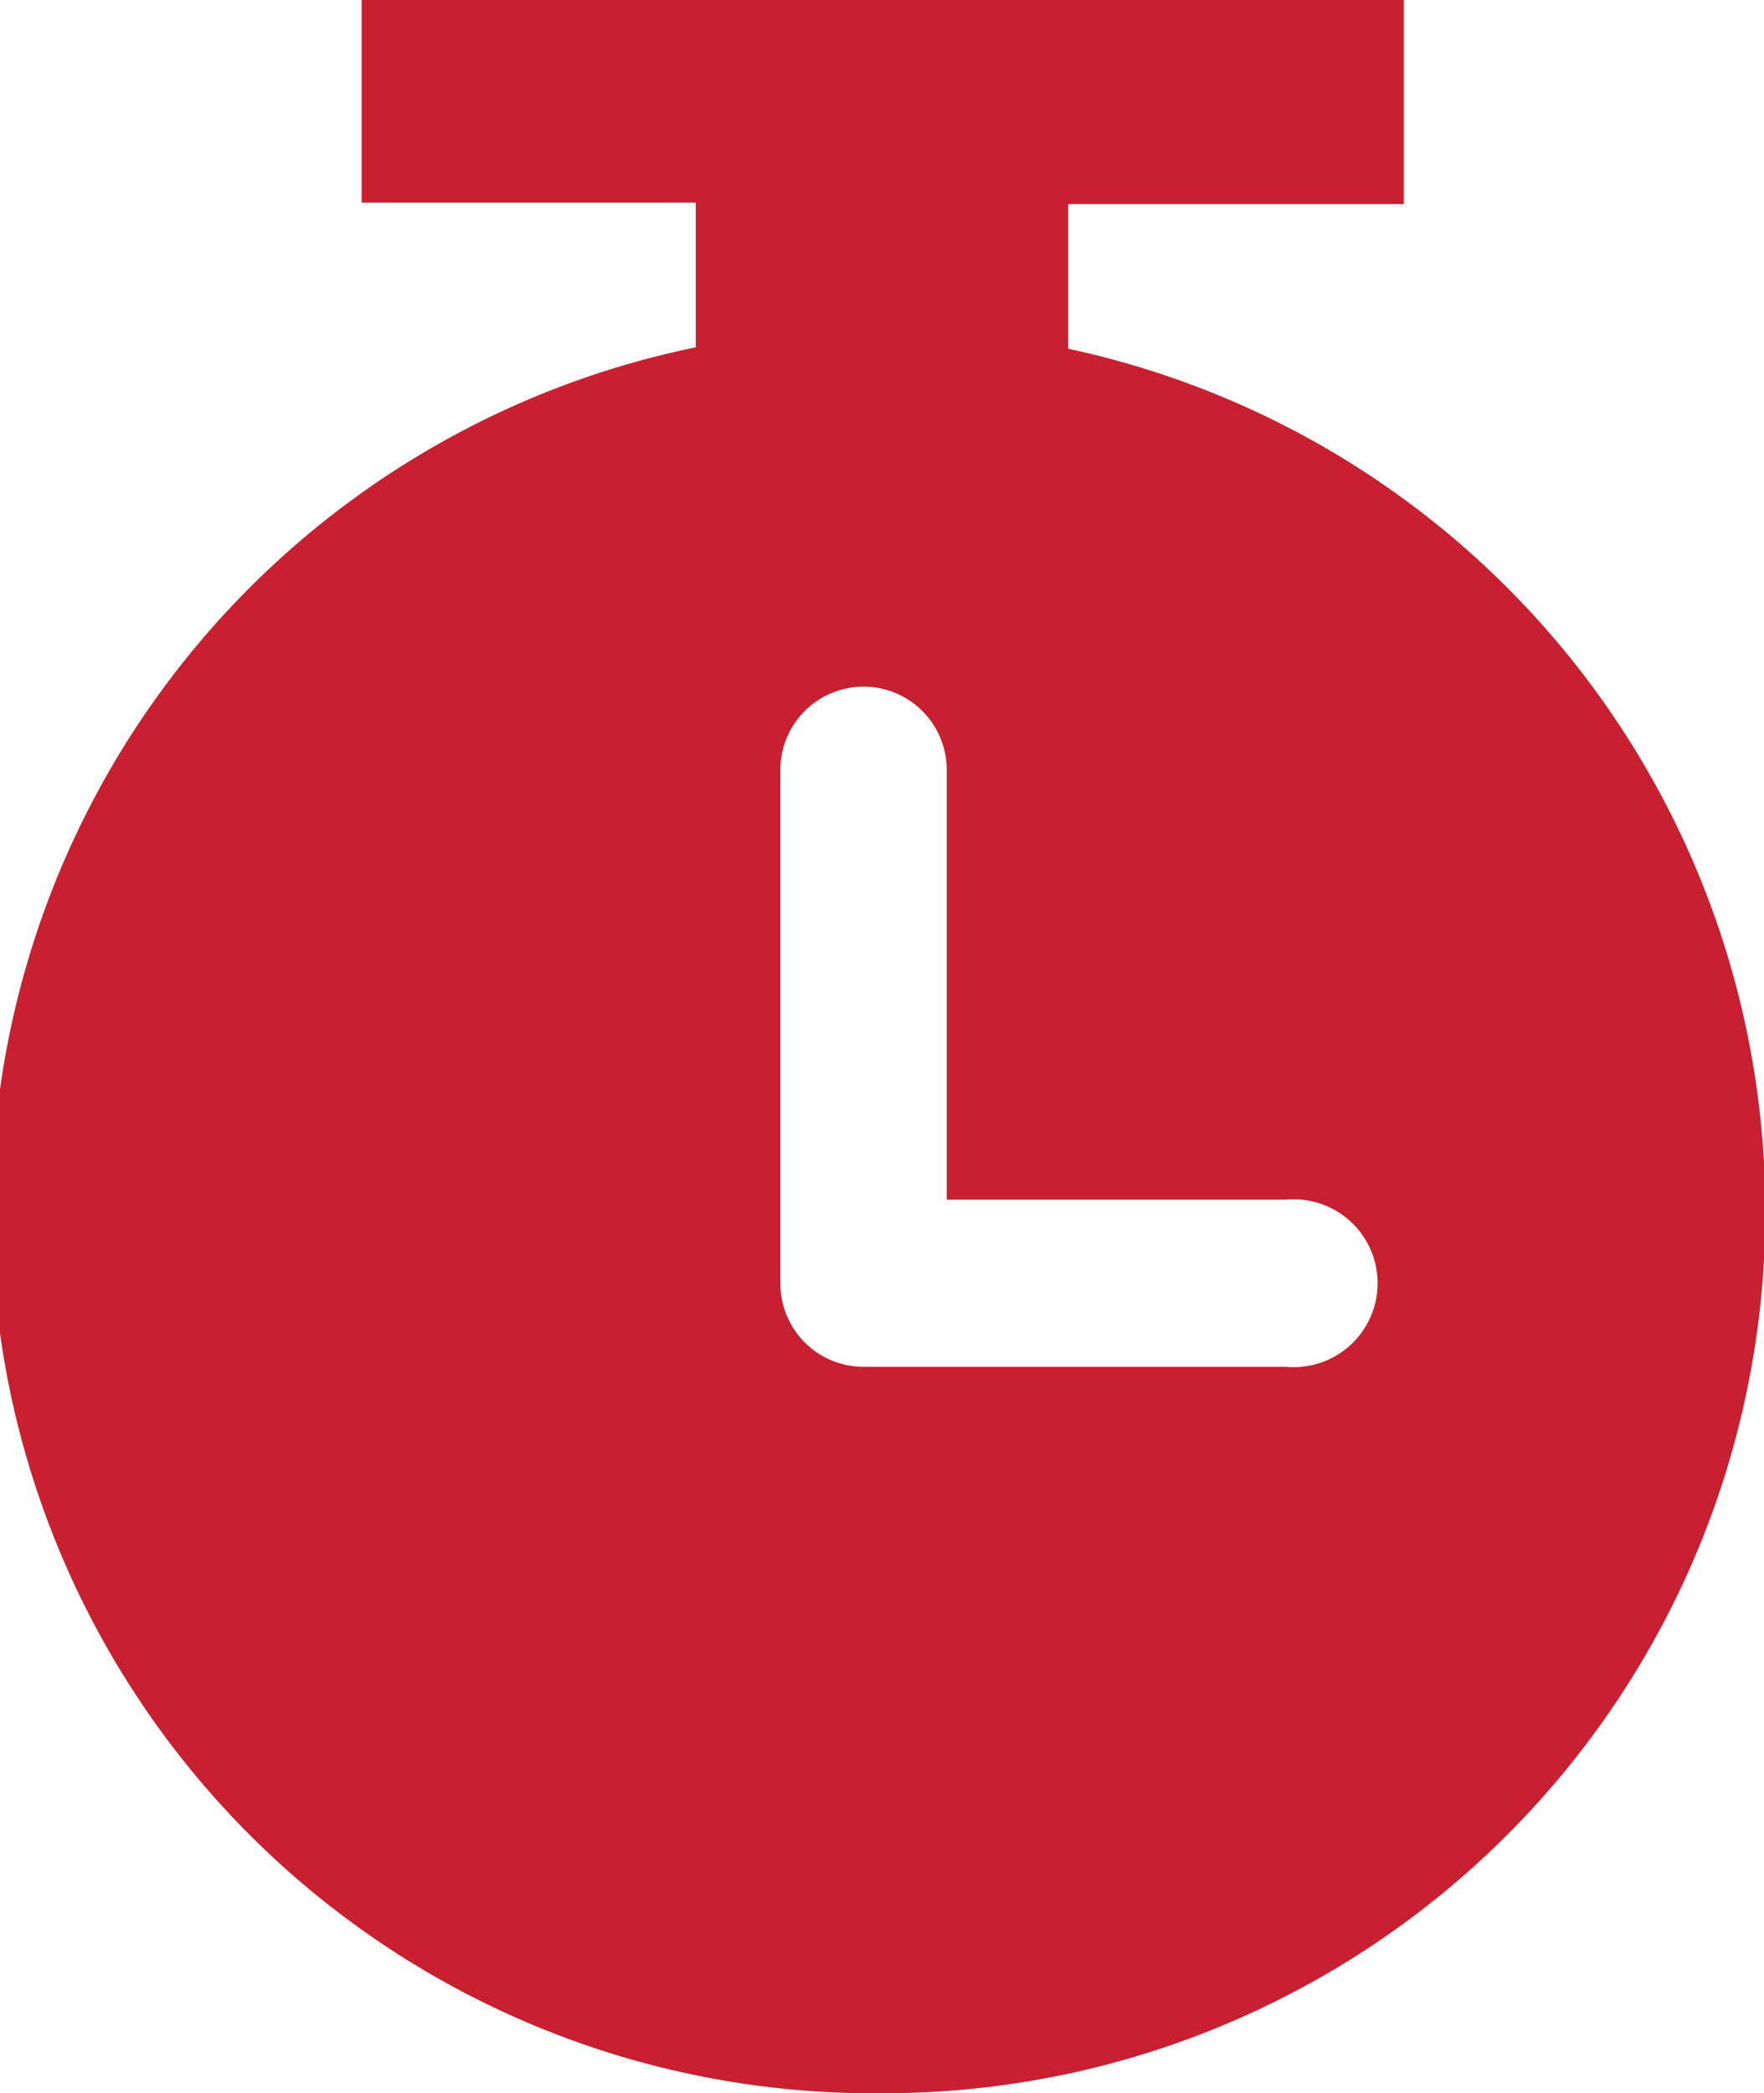 <svg id="Layer_1" data-name="Layer 1" xmlns="http://www.w3.org/2000/svg" viewBox="0 0 24.39 28.93"><defs><style>.cls-1{fill:#c82030;}</style></defs><path class="cls-1" d="M12.2,28.93A12.19,12.19,0,0,0,14.77,4.82v-2h4.64V0H5V2.8H9.62v2A12.19,12.19,0,0,0,12.2,28.93ZM10.79,10.64a1.15,1.15,0,0,1,2.3,0v5.94h4.69a1.16,1.16,0,1,1,0,2.31H11.94a1.15,1.15,0,0,1-1.15-1.15Z"/></svg>